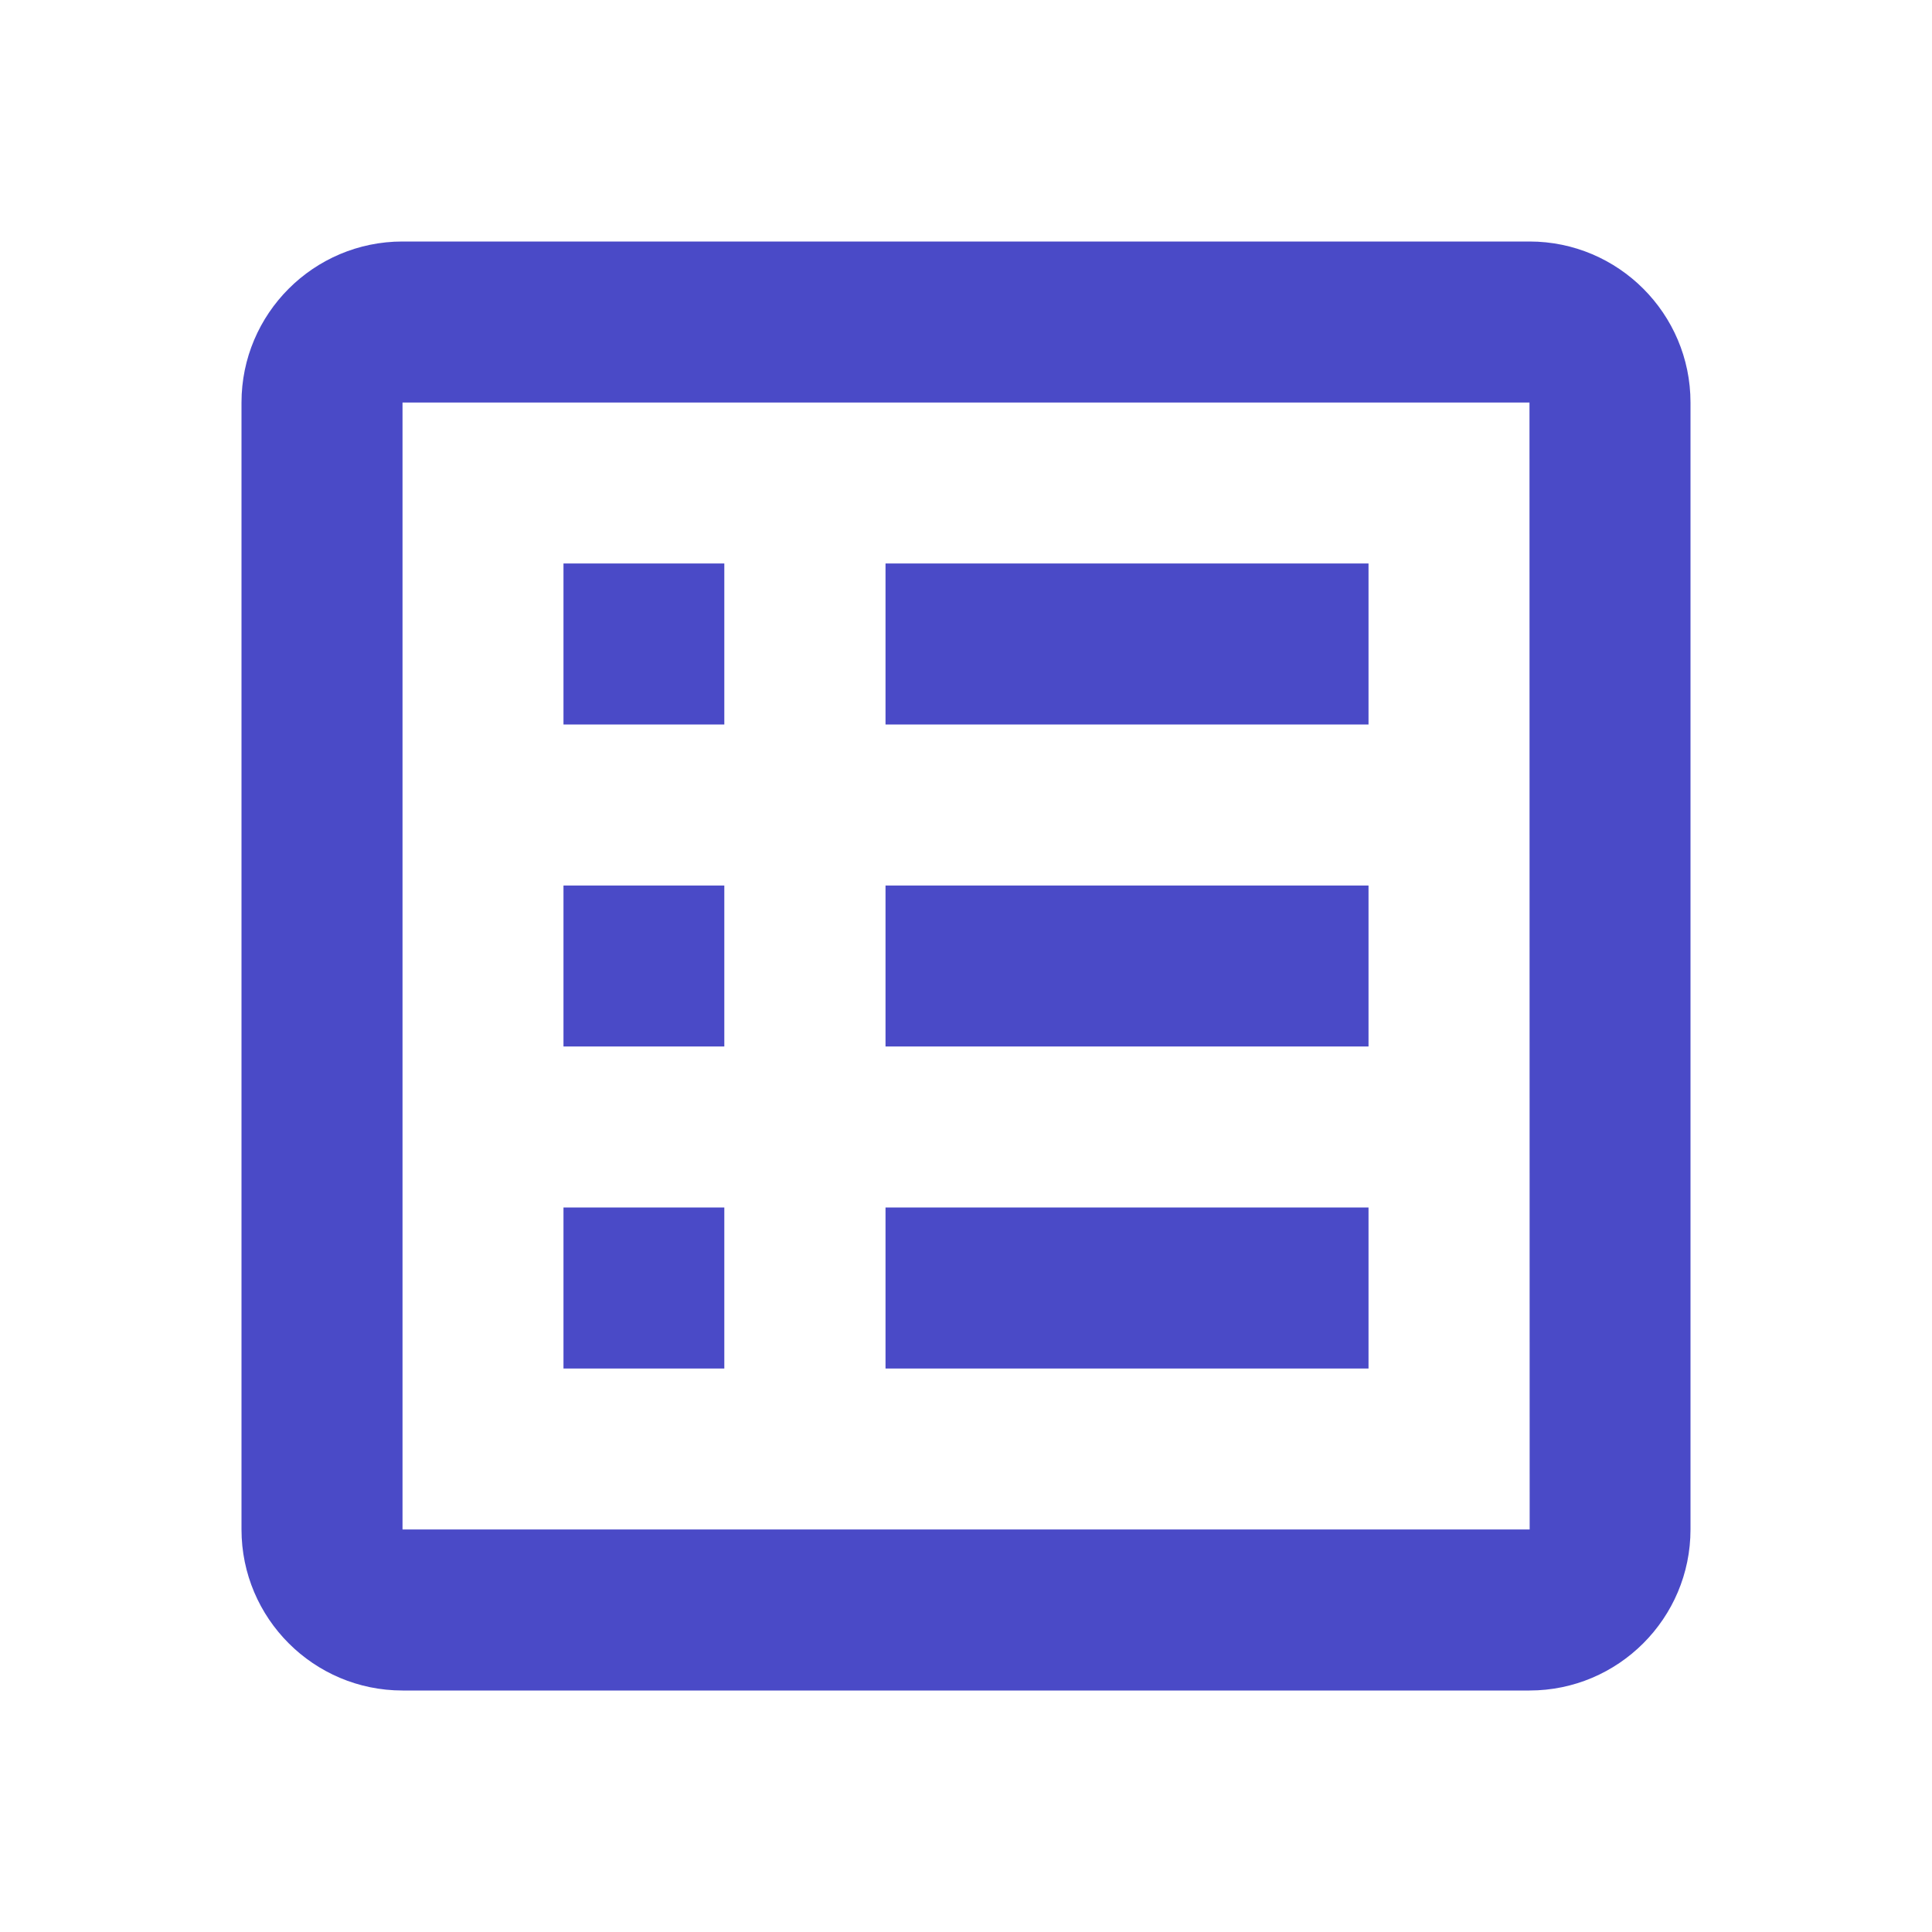 <svg width="32" height="32" viewBox="0 0 32 32" fill="none" xmlns="http://www.w3.org/2000/svg">
<path d="M28 6.667C28 5.196 26.804 4 25.333 4H6.667C5.196 4 4 5.196 4 6.667V25.333C4 26.804 5.196 28 6.667 28H25.333C26.804 28 28 26.804 28 25.333V6.667ZM6.667 25.333V6.667H25.333L25.336 25.333H6.667Z" fill="#4A4AC7"/>
<path d="M9.333 9.333H11.997V12H9.333V9.333ZM14.667 9.333H22.667V12H14.667V9.333ZM9.333 14.667H11.997V17.333H9.333V14.667ZM14.667 14.667H22.667V17.333H14.667V14.667ZM9.333 20H11.997V22.667H9.333V20ZM14.667 20H22.667V22.667H14.667V20Z" fill="#4A4AC7"/>
</svg>
